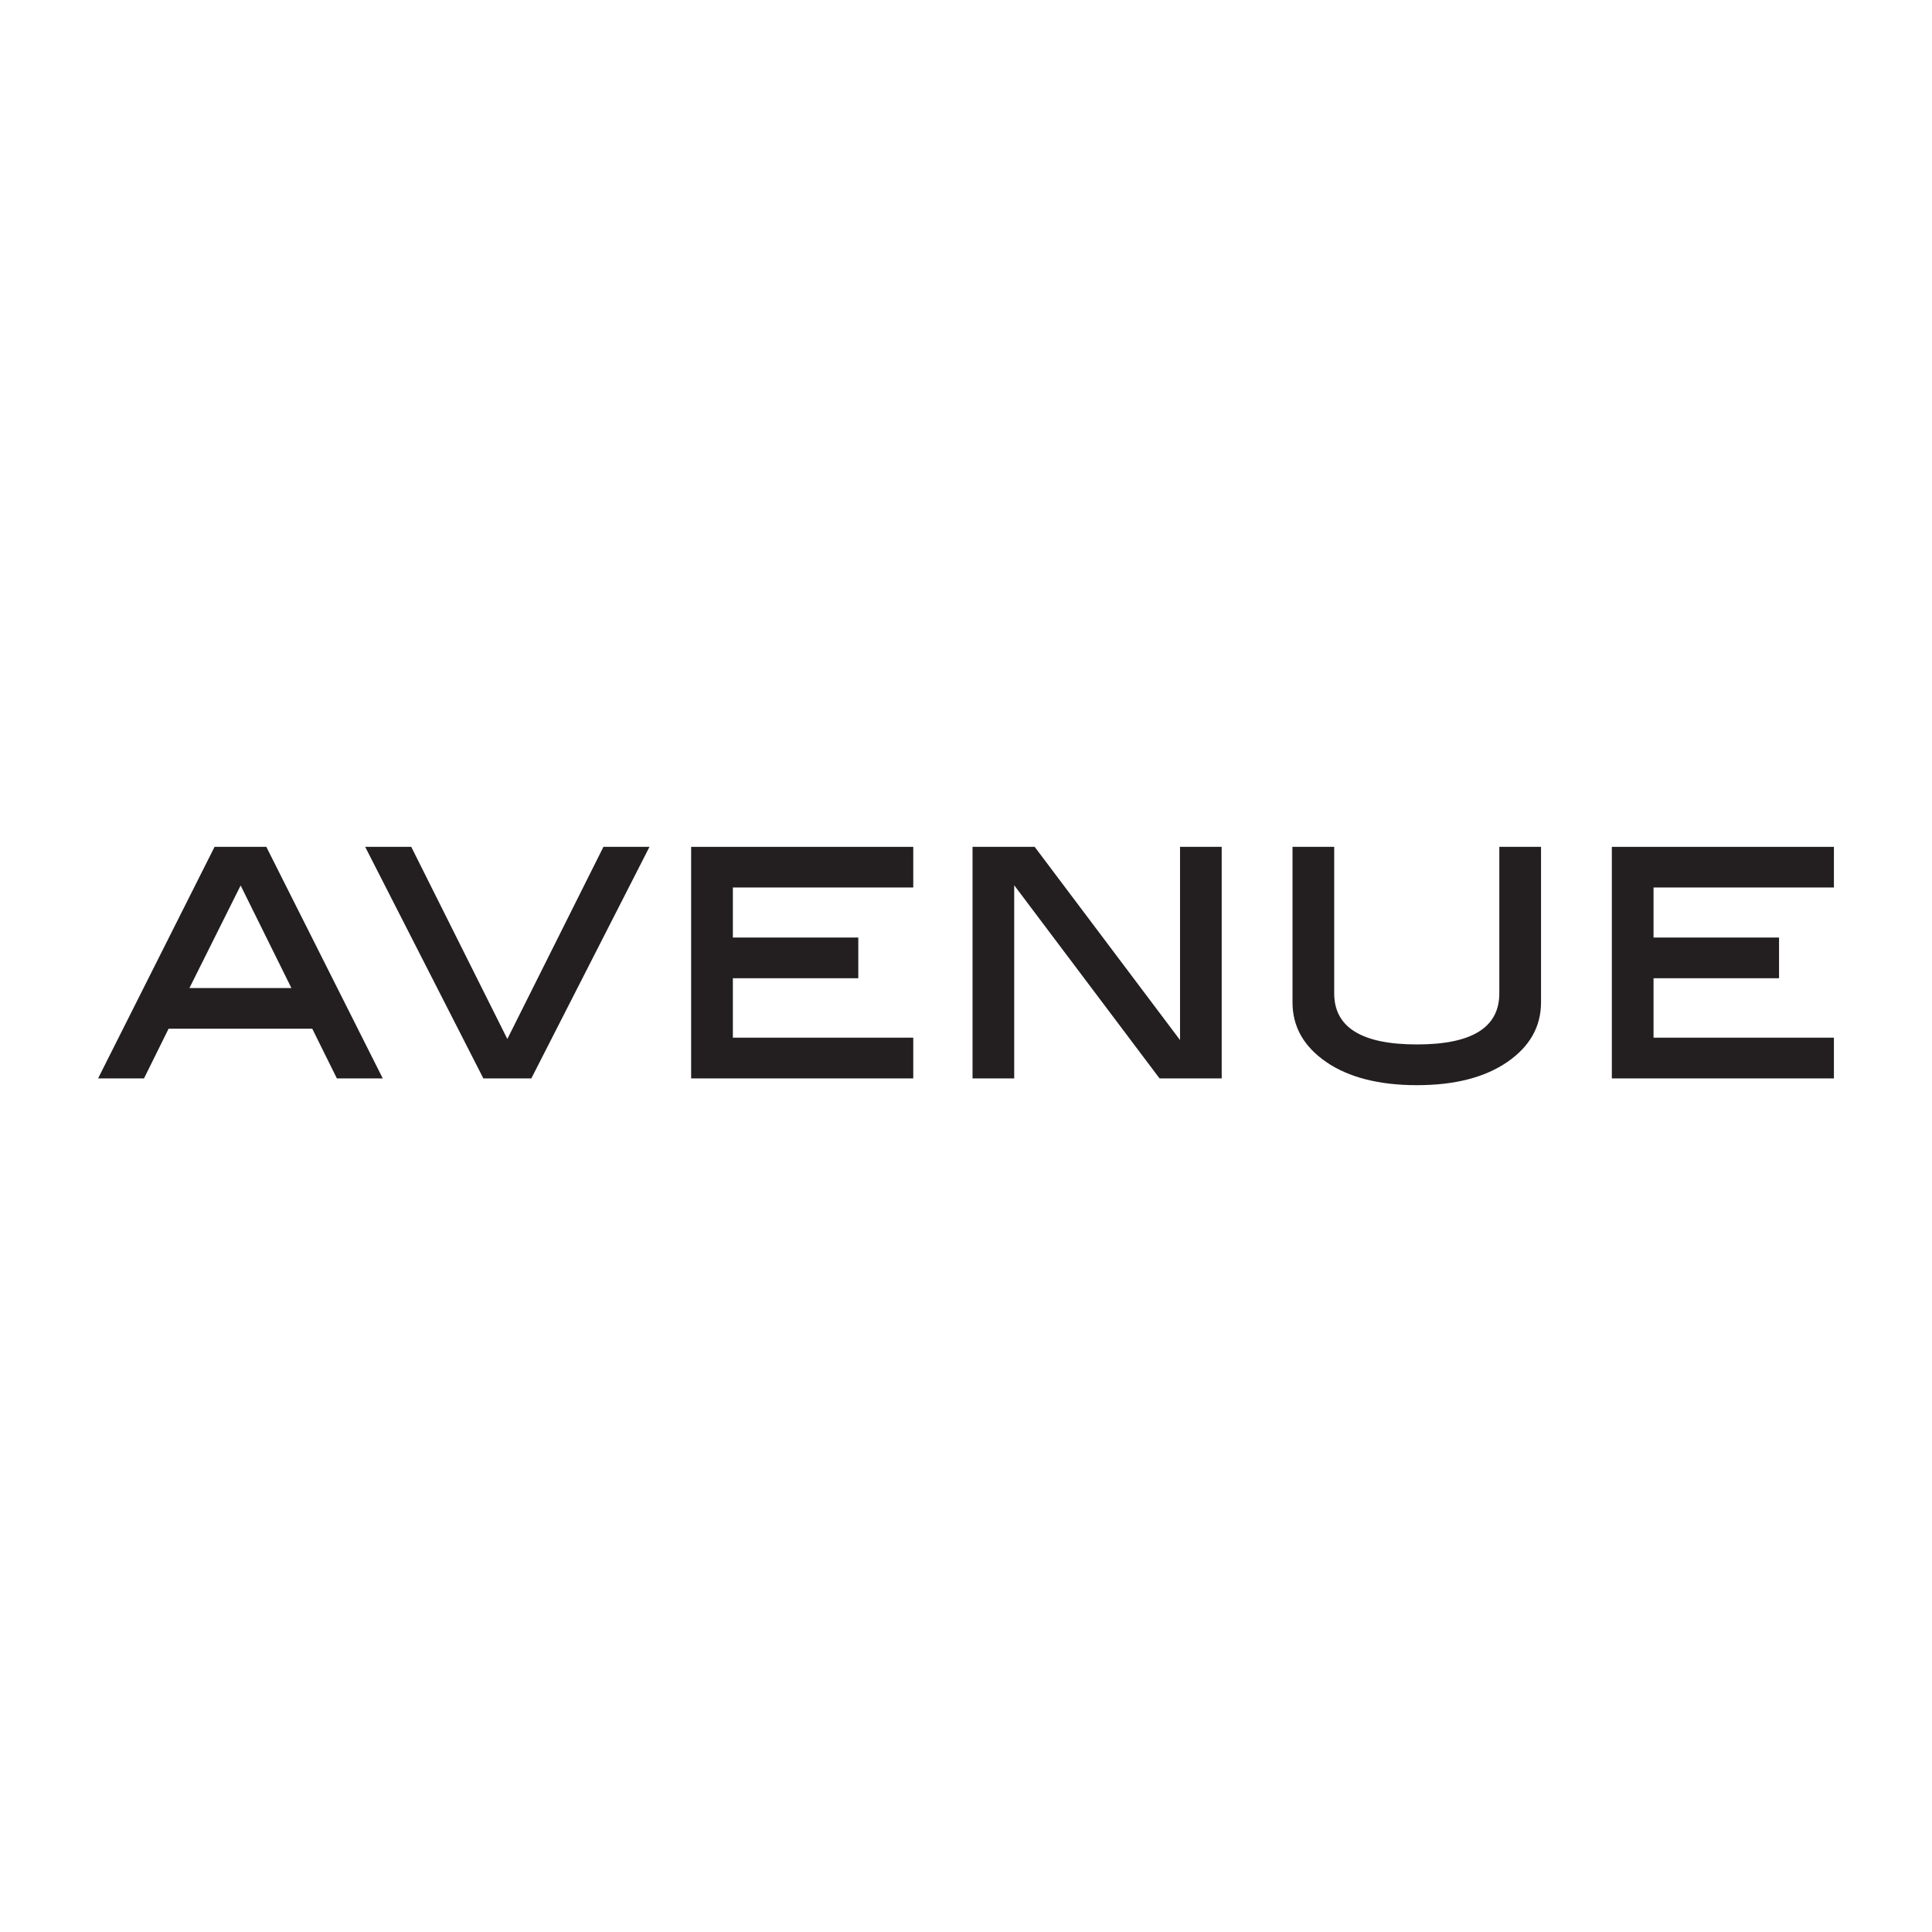 <?xml version="1.0" encoding="UTF-8"?><svg id="a" xmlns="http://www.w3.org/2000/svg" viewBox="0 0 600 600"><defs><style>.b{fill:#231f20;}</style></defs><path class="b" d="M66.63,263l-36.17,71.91h14.26l7.64-15.44h44.61l7.65,15.44h14.25l-36.16-71.91h-16.08Zm8.1,11.99l15.77,31.86h-31.67l15.9-31.86Z"/><polygon class="b" points="187.4 263 157.56 322.67 127.72 263 113.41 263 150.11 334.91 165.01 334.91 201.7 263 187.4 263"/><polygon class="b" points="214.64 263 214.64 334.91 283.62 334.91 283.62 322.26 227.6 322.26 227.6 303.8 266.55 303.8 266.55 291.16 227.6 291.16 227.6 275.62 283.62 275.62 283.62 263 214.64 263"/><polygon class="b" points="366.47 263 366.47 323 321.33 263 302.03 263 302.03 334.91 314.97 334.91 314.97 274.93 360.11 334.91 379.41 334.91 379.41 263 366.47 263"/><path class="b" d="M478.58,311.28c0,7.55-3.49,13.73-10.47,18.53-6.98,4.8-16.34,7.2-28.06,7.2s-21.2-2.4-28.18-7.2c-6.98-4.8-10.47-10.97-10.47-18.53v-48.29h12.95v45.49c0,10.6,8.57,15.88,25.7,15.88s25.58-5.29,25.58-15.88v-45.49h12.95v48.29Z"/><polygon class="b" points="500.57 263 500.57 334.91 569.54 334.91 569.54 322.26 513.52 322.26 513.52 303.8 552.5 303.8 552.5 291.16 513.52 291.16 513.52 275.62 569.54 275.62 569.54 263 500.57 263"/></svg>